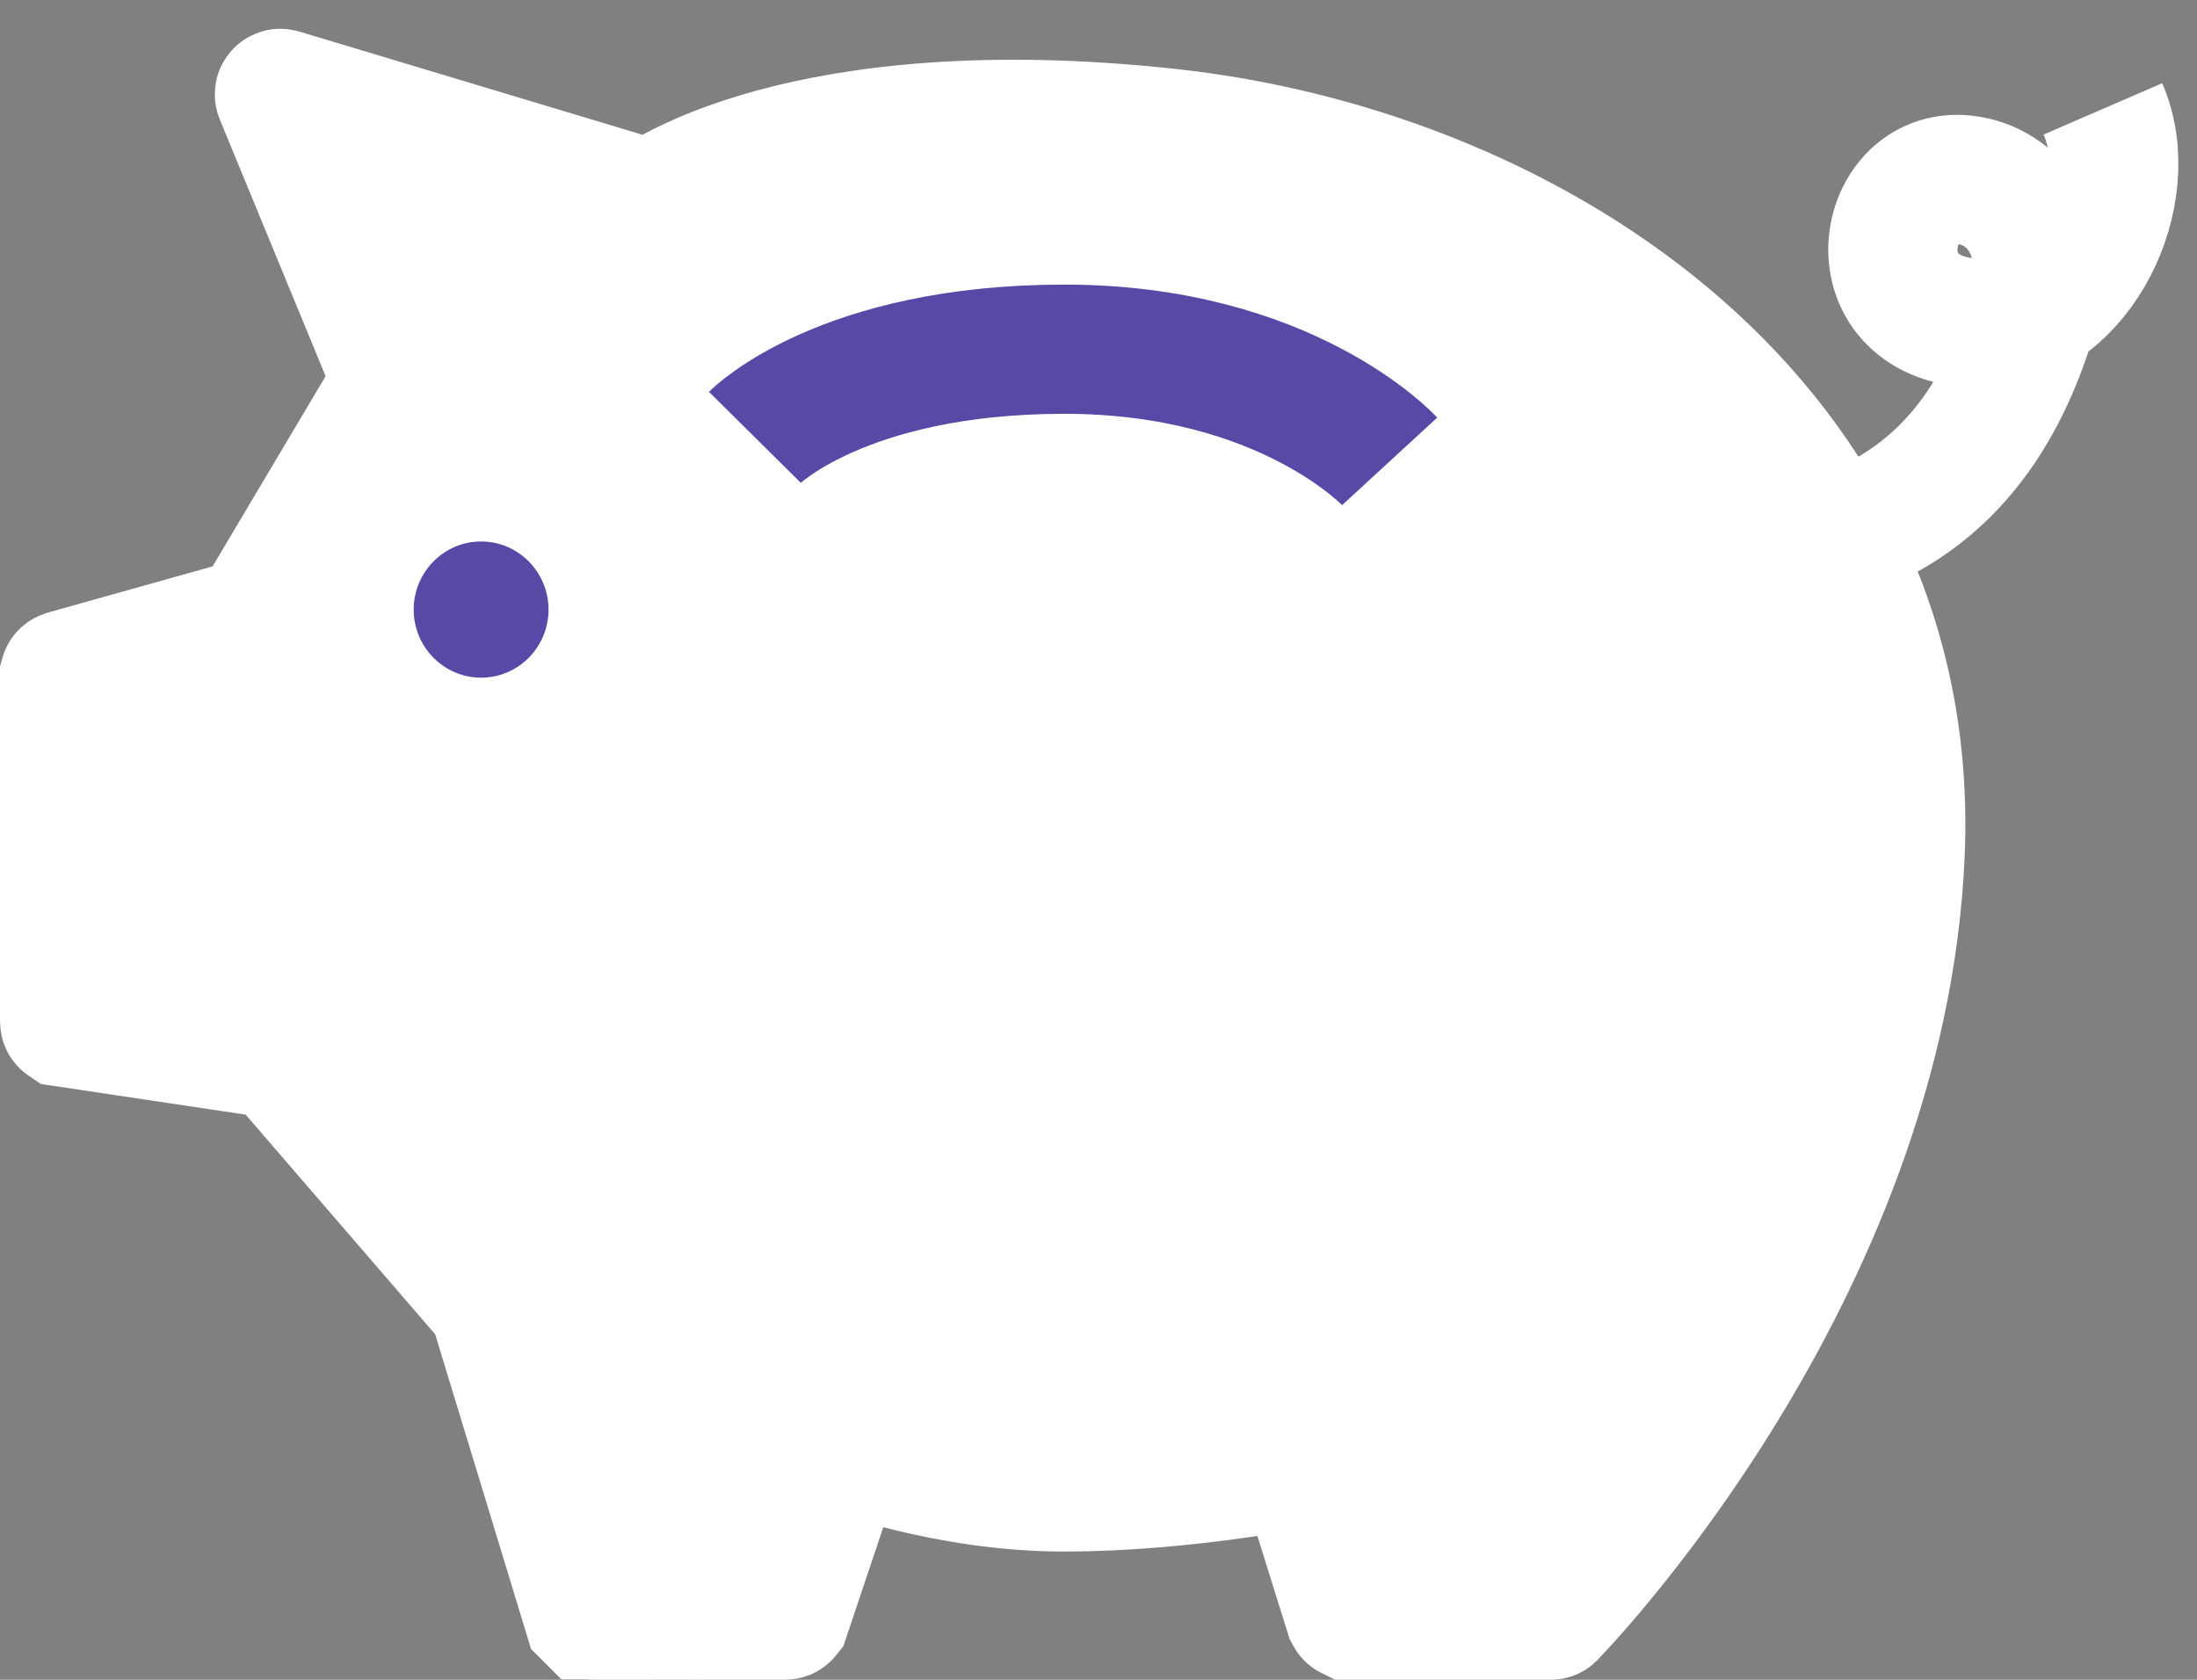 <svg width="34" height="26" viewBox="0 0 34 26" fill="none" xmlns="http://www.w3.org/2000/svg">
<rect x="0" y="0" width="34" height="26" fill="#808080" stroke="none"/>
<path d="M9.102 24.993L8.367 22.578L7.631 20.163V20.16L4.318 16.32C4.318 16.32 4.316 16.318 4.313 16.318L1.006 15.823C1.006 15.823 1 15.819 1 15.815V10.454C1 10.454 1.002 10.447 1.005 10.446L3.943 9.622C3.943 9.622 3.947 9.62 3.947 9.618L6.154 5.904L4.325 1.466C4.32 1.455 4.331 1.442 4.344 1.446L10.082 3.172H10.088C10.179 3.103 12.416 1.451 18.067 2.059C23.839 2.679 29.693 6.647 29.405 13.219C29.122 19.725 24.105 24.893 24.003 24.998C24.002 24.999 24.001 24.999 23.998 24.999H20.895C20.895 24.999 20.889 24.996 20.888 24.994L20.155 22.649C20.155 22.649 20.151 22.643 20.148 22.644C20.033 22.666 18.252 23.015 16.47 23.015C14.688 23.015 13.148 22.439 13.038 22.397C13.034 22.396 13.03 22.397 13.029 22.402L12.16 24.994C12.16 24.994 12.156 24.999 12.152 24.999H9.107C9.107 24.999 10.982 25.001 10.981 24.999L9.103 24.994L9.102 24.993Z" fill="white" stroke="white" stroke-width="2" stroke-miterlimit="10"/>
<path d="M11.682 6.769C11.682 6.769 13.033 5.405 16.471 5.405C19.909 5.405 21.506 7.141 21.506 7.141" stroke="#5949A7" stroke-width="2" stroke-linejoin="round"/>
<path d="M7.446 8.381C8.021 8.381 8.489 8.854 8.489 9.435C8.489 10.017 8.021 10.489 7.446 10.489C6.87 10.489 6.402 10.017 6.402 9.435C6.402 8.854 6.87 8.381 7.446 8.381Z" fill="#5949A7"/>
<path d="M28.009 8.427C30.032 7.944 30.943 6.464 31.402 5.031C31.845 3.647 31.163 2.866 30.405 2.784C29.038 2.635 28.684 5.087 30.778 5.002C32.145 4.946 33.117 3.008 32.544 1.685" stroke="white" stroke-width="2" stroke-linejoin="round"/>
</svg>
